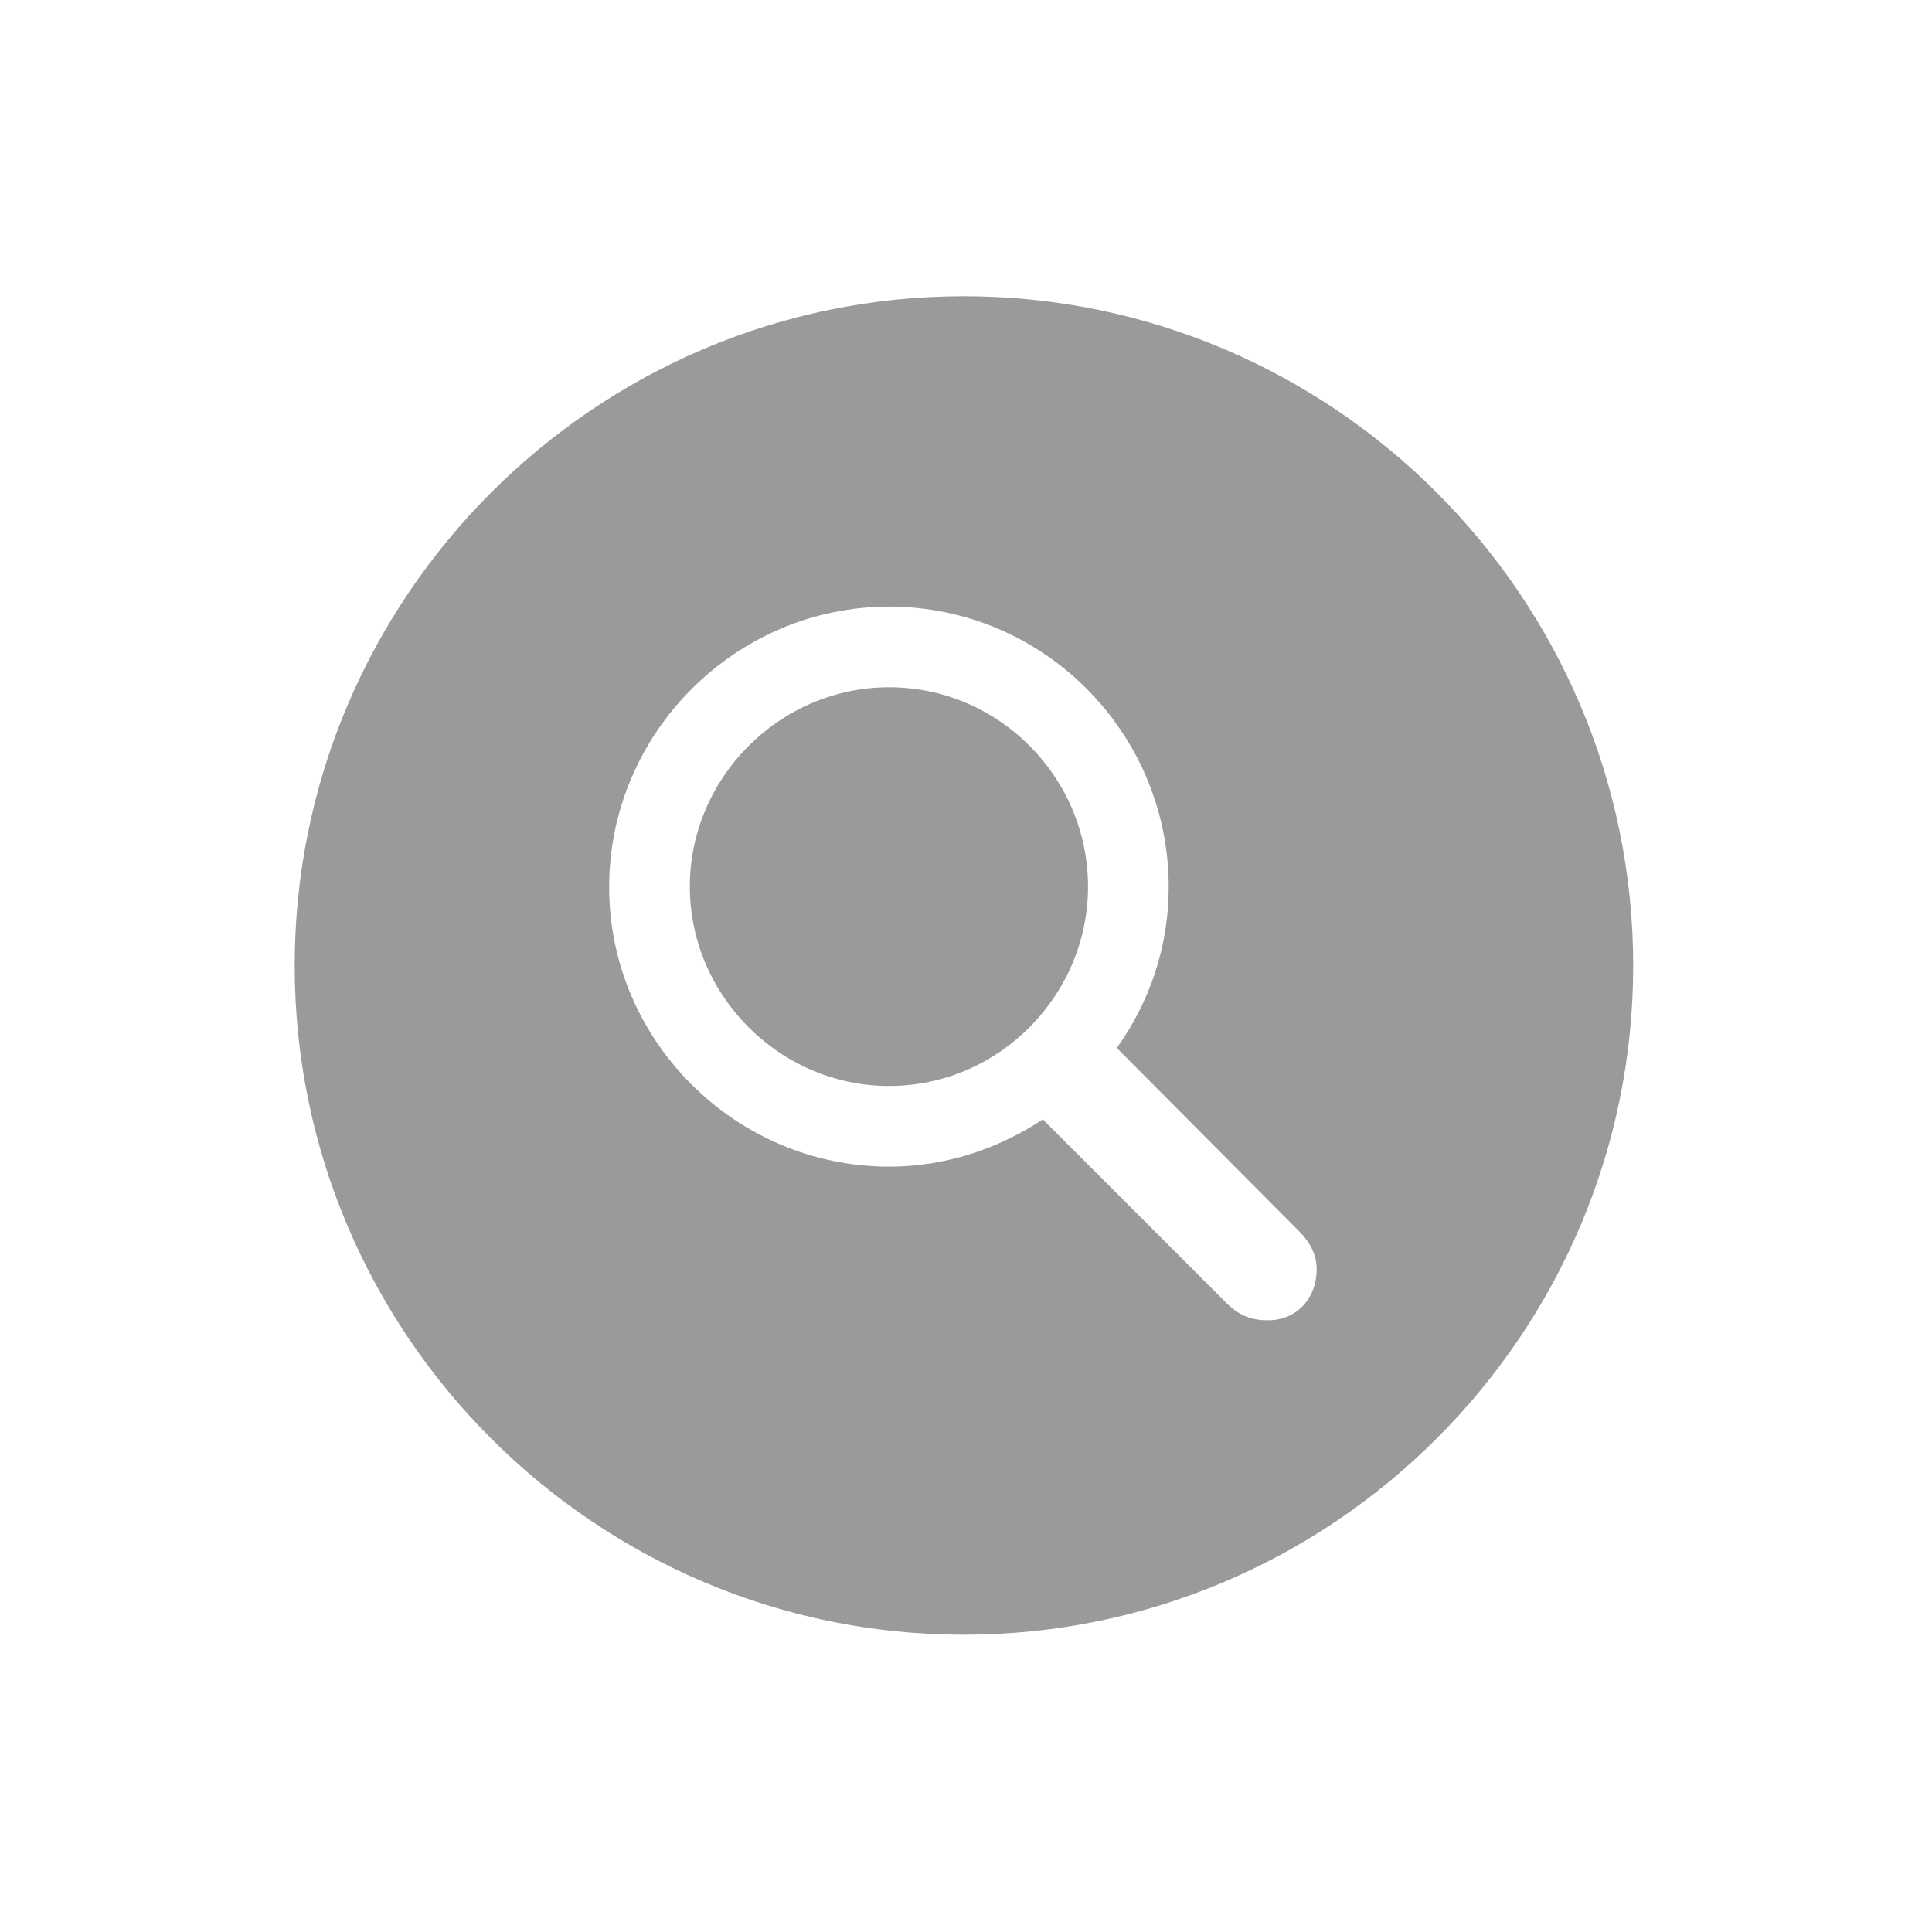 <?xml version="1.0" encoding="UTF-8"?>
<svg width="75px" height="75px" viewBox="0 0 75 75" version="1.1" xmlns="http://www.w3.org/2000/svg" xmlns:xlink="http://www.w3.org/1999/xlink">
    <title>about-magnify</title>
    <g id="about-magnify" stroke="none" stroke-width="1" fill="none" fill-rule="evenodd">
        <g id="magnifyingglass.circle.fill" transform="translate(11.44, 11.5)" fill="#888888" fill-rule="nonzero">
            <rect id="Rectangle" opacity="0" x="0" y="0" width="52.12" height="52"></rect>
            <path d="M51.96,25.99 C51.96,40.292 40.292,51.96 25.97,51.96 C11.669,51.96 0,40.292 0,25.99 C0,11.669 11.669,0 25.97,0 C40.292,0 51.96,11.669 51.96,25.99 Z M12.207,22.938 C12.207,28.902 17.114,33.789 23.078,33.789 C25.272,33.789 27.326,33.091 29.042,31.954 L36.103,39.015 C36.601,39.534 37.08,39.753 37.778,39.753 C38.895,39.753 39.673,38.915 39.673,37.758 C39.673,37.22 39.414,36.721 39.015,36.322 L31.914,29.181 C33.171,27.426 33.929,25.272 33.929,22.938 C33.929,16.934 29.062,12.048 23.078,12.048 C17.114,12.048 12.207,16.954 12.207,22.938 Z M30.797,22.918 C30.797,27.147 27.326,30.657 23.078,30.657 C18.829,30.657 15.339,27.147 15.339,22.918 C15.339,18.69 18.829,15.179 23.078,15.179 C27.326,15.179 30.797,18.67 30.797,22.918 Z" id="Shape" fill-opacity="0.85"></path>
        </g>
    </g>
</svg>